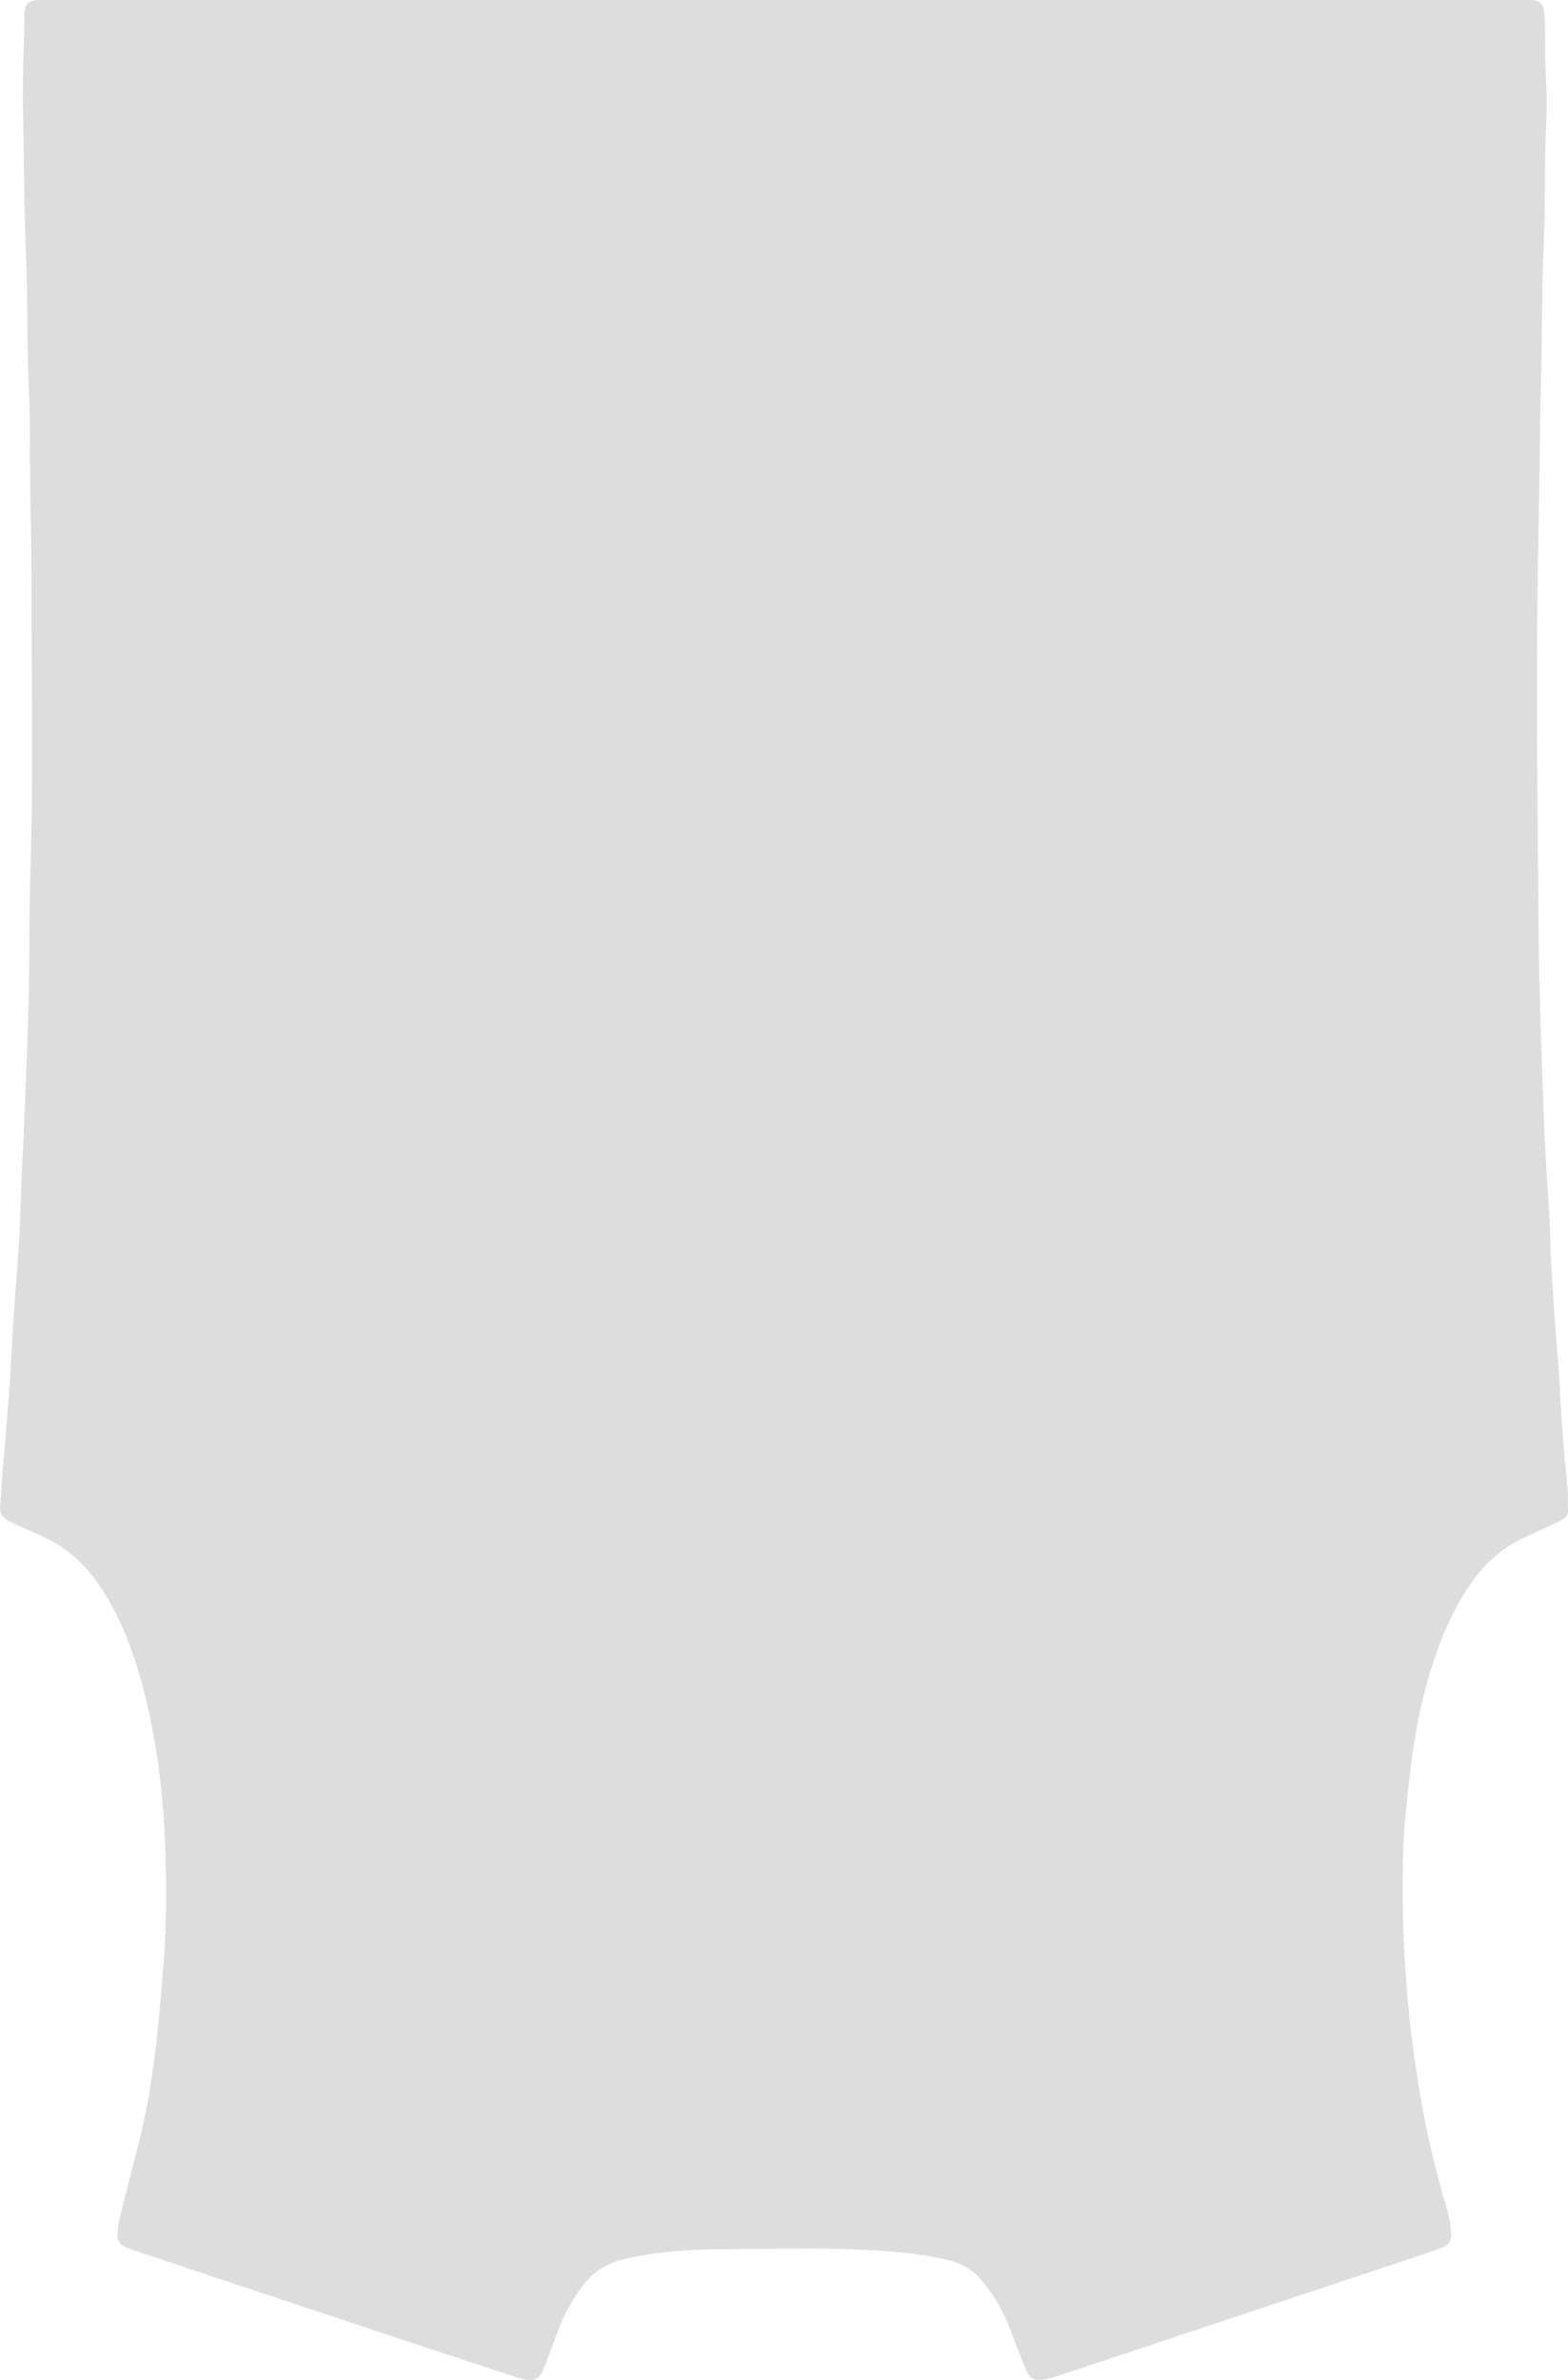 <svg id="图层_1" data-name="图层 1" xmlns="http://www.w3.org/2000/svg" viewBox="0 0 1584 2404"><defs><style>.cls-1{fill:#ddd;}</style></defs><title>背片 定制区域</title><path class="cls-1" d="M3307,9h740.57c4.82,0,9.65-.18,14.44.16,7.11.52,11.05,4.34,11.8,11.61.64,6.08.87,12.21,1,18.32.2,11.36,0,22.73.29,34.08.26,10.46,1,20.91,1.36,31.37.19,5.24.25,10.49.09,15.73-.42,13.08-1.23,26.15-1.47,39.23-.57,31.45-.14,62.94-1.51,94.35-2,45.83-1.7,91.69-2.83,137.53-.75,30.13-1,60.27-1.5,90.41-.78,49.36-1.71,98.72-2.28,148.09-.37,31.46-.22,62.92-.29,94.39,0,9.17-.06,18.35,0,27.53q.77,97,1.59,194,.33,34.73,1.24,69.45c.76,28.8,1.74,57.61,2.77,86.4.83,23.12,1.67,46.23,2.86,69.33,1.2,23.51,3,47,4.22,70.51.69,12.64.69,25.31,1.28,38,.56,11.74,1.5,23.47,2.26,35.21.74,11.31,1.37,22.63,2.21,33.93,1.35,18.25,2.88,36.48,4.23,54.73.46,6.09.51,12.21.91,18.3,1.06,16.09,2.08,32.18,3.37,48.25,1.18,14.76,2.84,29.48,4,44.24.51,6.52.17,13.09.44,19.64a10.59,10.59,0,0,1-5.28,9.87,67,67,0,0,1-8.15,4.14q-15.46,7.18-31,14.28c-22.94,10.49-40.58,27-54.66,47.63-13.38,19.64-23.56,40.85-31.79,63-13.57,36.63-21.92,74.53-26.95,113.16q-4.14,31.78-7,63.74c-1.25,13.89-1.71,27.88-2,41.83a1212,1212,0,0,0,4.48,132.17c6,70.17,17.59,139.38,37.26,207.13,1.94,6.7,3.89,13.43,5.35,20.25,1,4.65,1.2,9.47,1.69,14.22.74,7.21-3.13,11.6-9.34,14.07s-12.34,4.41-18.56,6.48q-181,60.3-362,120.55c-4.56,1.52-9.15,2.94-13.74,4.34a36,36,0,0,1-6.32,1.54c-12.41,1.34-15.45-.11-20.36-11.51-4.66-10.82-8.71-21.91-12.81-33-5.65-15.22-12.49-29.82-21.77-43.19-2.49-3.58-5.23-7-7.9-10.45-8.93-11.52-20.76-18.66-34.75-22.13-19.13-4.75-38.58-7.13-58.25-8.78-55.94-4.71-111.94-2.43-167.9-2.38-34,0-68.06,2.42-101.53,10-18,4.1-32.1,13.16-42.91,27.9a175.48,175.48,0,0,0-22.83,41.14q-7.26,19-14.27,38c-4.85,13.18-9.64,18.55-27.42,12.78-52.37-17-104.63-34.37-156.89-51.73q-113.85-37.81-227.64-75.84a109.34,109.34,0,0,1-12.28-4.54c-5.05-2.41-8.49-6.32-7.9-12.37.54-5.61,1-11.3,2.3-16.75,7.2-29.25,15-58.35,22-87.65,7.17-30.17,11.71-60.82,15.25-91.61,2.74-23.82,4.49-47.72,6.56-71.6,3.23-37.08,3.39-74.18,2.52-111.25-1.44-61.21-8.32-121.85-24.8-181-9.41-33.79-22.09-66.23-41.86-95.62-15.3-22.74-35-40-60.13-51-8-3.52-16-7.13-23.94-10.72-2.79-1.26-5.62-2.45-8.29-3.93-5.38-3-8.56-7.26-8.07-13.79.74-10,1.2-20,2-30,1.22-15.65,2.63-31.29,3.9-46.94q2.18-26.71,4.22-53.44c.46-6.1.56-12.21.92-18.32,1.1-18.28,2.16-36.56,3.39-54.83,1.32-19.57,2.9-39.13,4.21-58.71.73-10.88,1.22-21.78,1.67-32.67.56-13.52.88-27,1.45-40.57.52-12.2,1.25-24.38,1.84-36.57.35-7.41.61-14.83.9-22.24q1.28-32.06,2.54-64.09c0-.87.2-1.74.22-2.61.64-22.68,1.5-45.36,1.86-68.05.58-36.26.2-72.54,1.34-108.78,3.12-99.17,1-198.36,1.17-297.53.07-34.07-.9-68.15-1.35-102.22-.41-31,.07-62.08-1.32-93.05-2-45.84-1.09-91.73-2.94-137.53-2-48.89-2-97.8-3-146.7-.52-25.31.72-50.66,1.17-76,.09-5.24.14-10.49.28-15.73.32-12,3.61-15.2,16-15.53,3.94-.1,7.88,0,11.82,0Z" transform="translate(-2514 -9)"/></svg>